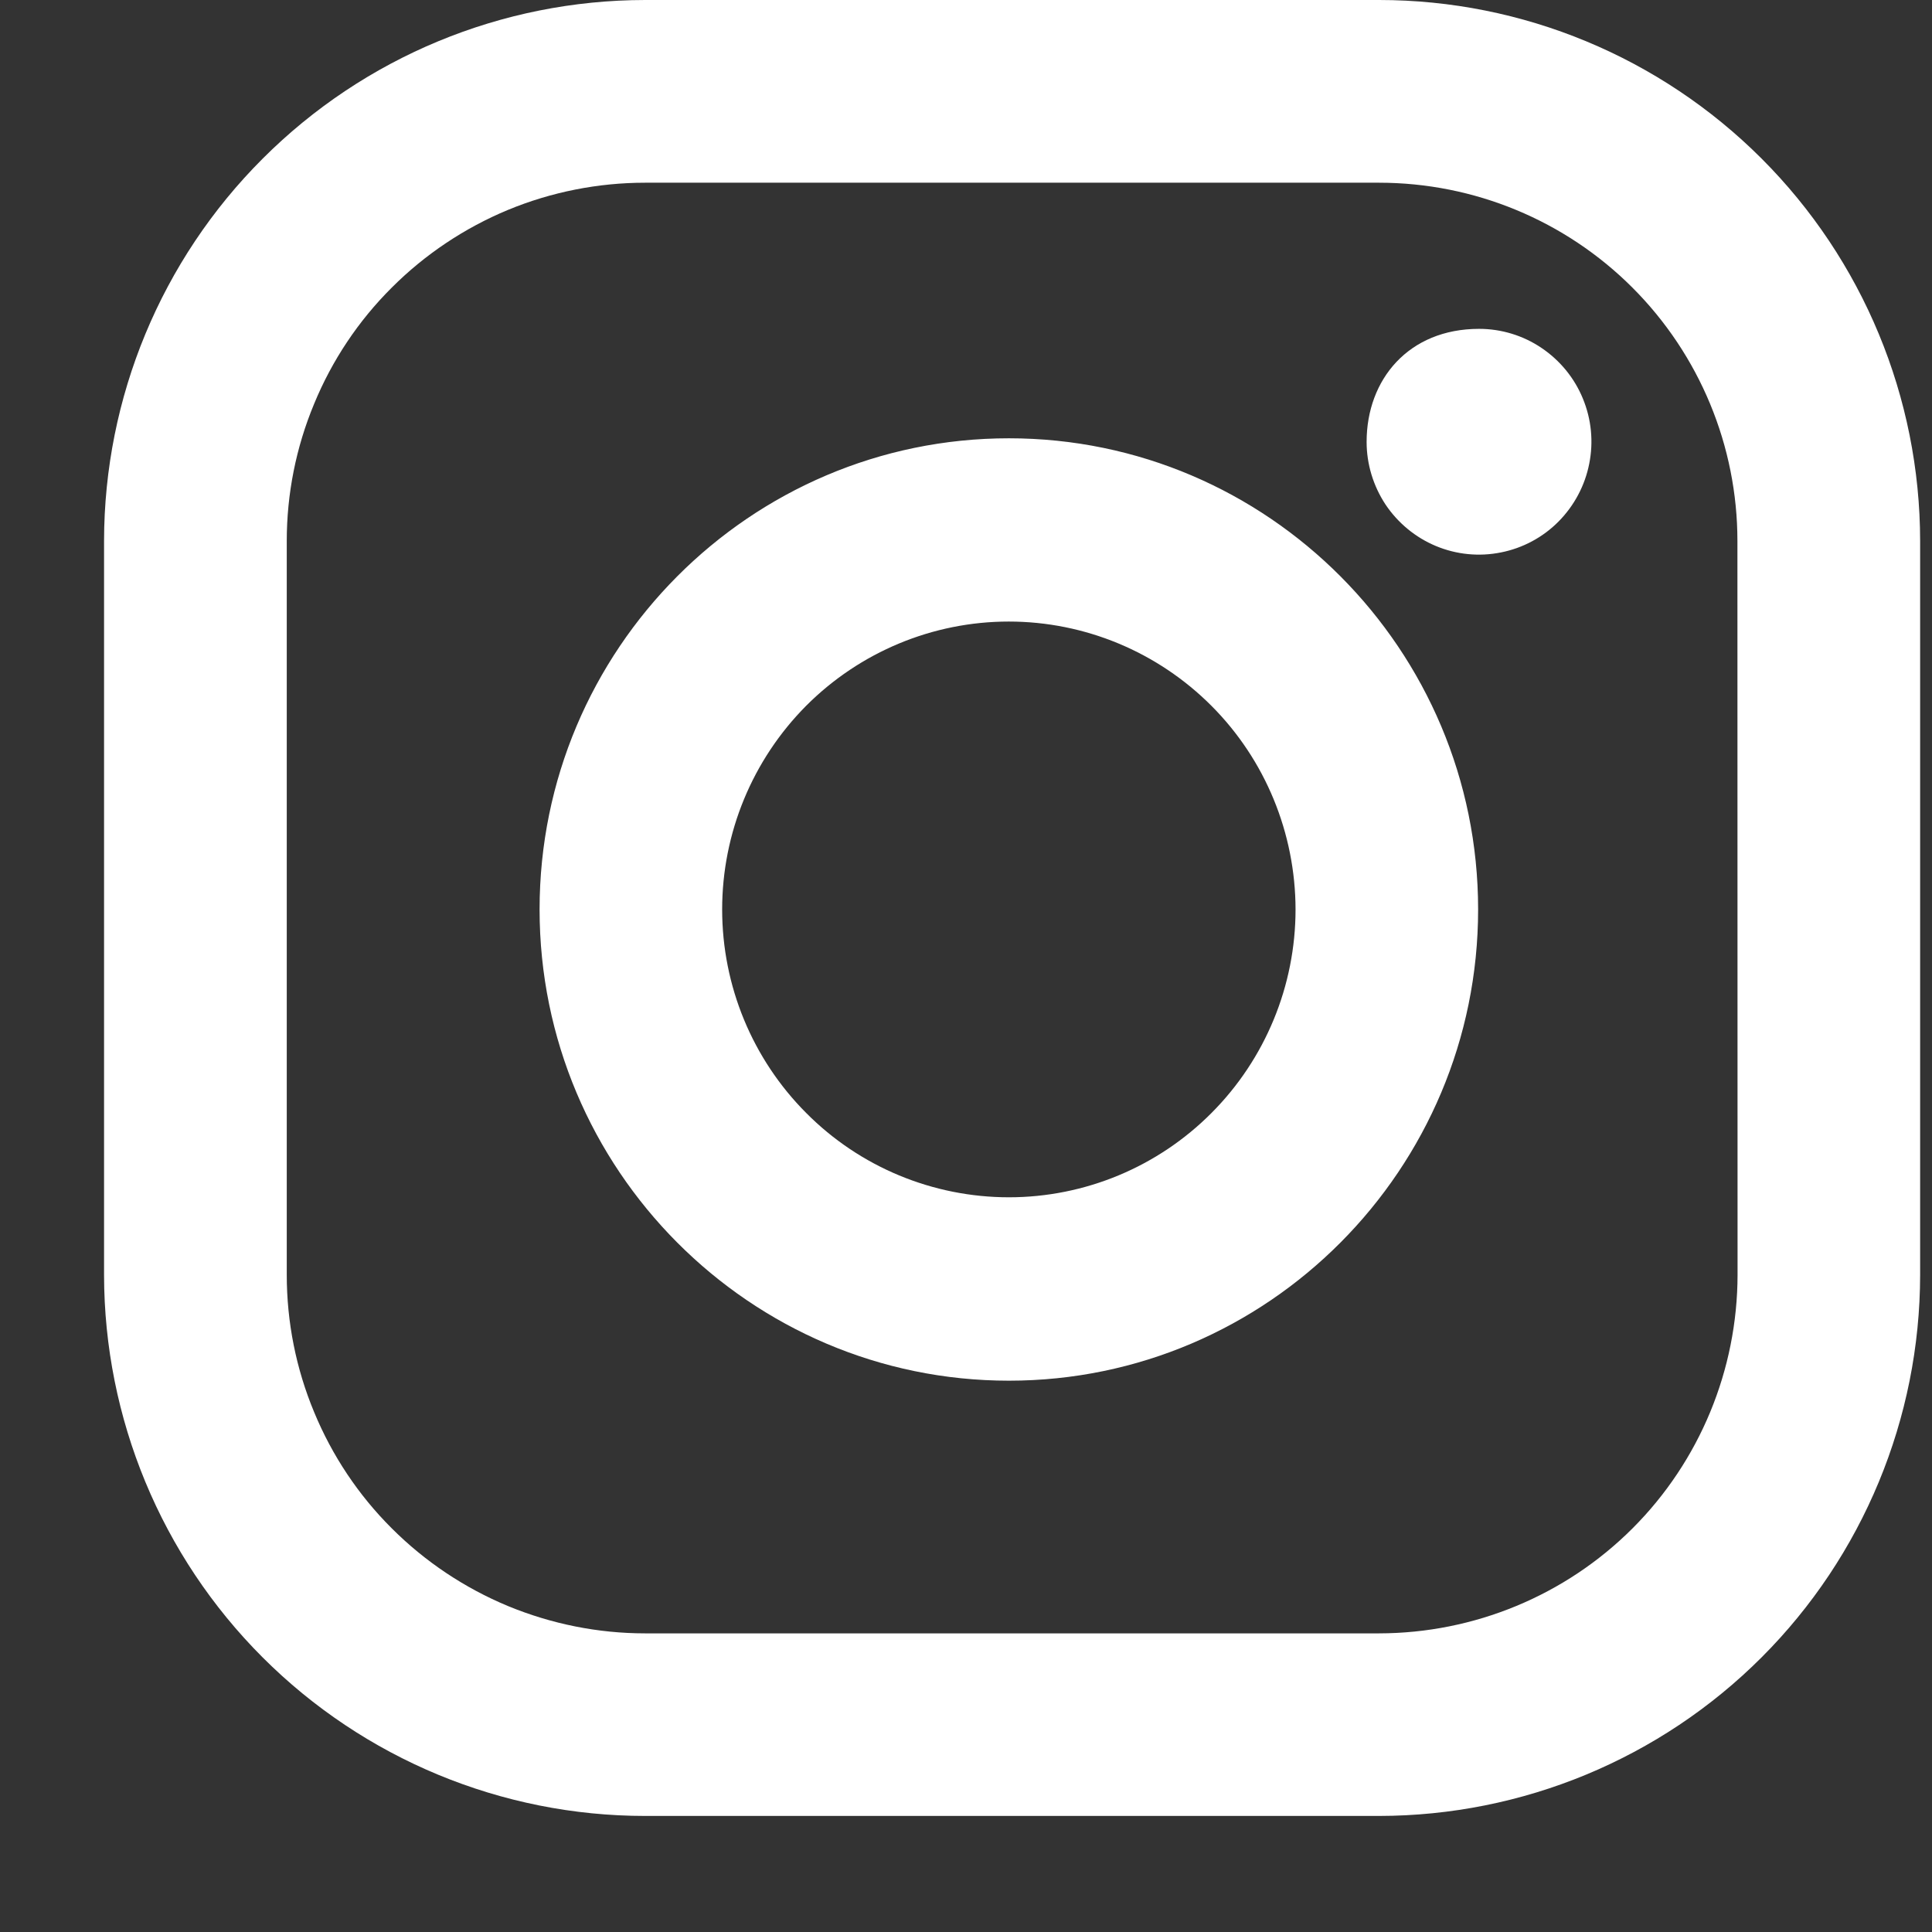 <svg width="14" height="14" viewBox="0 0 14 14" fill="none" xmlns="http://www.w3.org/2000/svg">
<rect x="0" y="0" width="14" height="14" fill="#333333" stroke="none"/>
<path d="M9.993 0H4.675C3.635 0.001 2.639 0.414 1.904 1.149C1.168 1.884 0.755 2.881 0.754 3.92V9.238C0.755 10.278 1.168 11.275 1.903 12.01C2.638 12.745 3.635 13.159 4.675 13.159H9.993C11.033 13.158 12.03 12.745 12.765 12.01C13.5 11.275 13.913 10.278 13.914 9.238V3.92C13.913 2.881 13.5 1.884 12.765 1.149C12.03 0.414 11.033 0 9.993 0ZM12.591 9.238C12.59 9.927 12.317 10.588 11.83 11.075C11.343 11.562 10.682 11.835 9.993 11.836H4.675C4.334 11.836 3.996 11.768 3.681 11.638C3.366 11.507 3.08 11.316 2.839 11.075C2.597 10.834 2.406 10.547 2.276 10.232C2.145 9.917 2.078 9.58 2.078 9.238V3.92C2.078 3.579 2.145 3.242 2.276 2.927C2.406 2.611 2.597 2.325 2.839 2.084C3.08 1.843 3.366 1.652 3.681 1.521C3.996 1.391 4.334 1.324 4.675 1.324H9.993C10.682 1.324 11.342 1.597 11.829 2.084C12.316 2.571 12.59 3.232 12.59 3.92L12.591 9.238Z" fill="white"/>
<path d="M7.311 3.176C5.435 3.176 3.91 4.707 3.91 6.59C3.91 8.473 5.435 10.005 7.311 10.005C9.186 10.005 10.711 8.473 10.711 6.59C10.711 4.707 9.186 3.176 7.311 3.176ZM7.311 8.676C6.76 8.676 6.231 8.457 5.842 8.065C5.452 7.674 5.233 7.144 5.233 6.59C5.233 6.037 5.452 5.507 5.841 5.115C6.231 4.724 6.759 4.504 7.31 4.504C7.861 4.504 8.389 4.724 8.779 5.115C9.169 5.506 9.387 6.037 9.388 6.59C9.388 7.143 9.169 7.674 8.779 8.065C8.39 8.456 7.862 8.676 7.311 8.676ZM10.718 2.383C10.879 2.383 11.037 2.431 11.17 2.521C11.304 2.611 11.409 2.739 11.47 2.888C11.532 3.038 11.548 3.202 11.516 3.361C11.485 3.519 11.407 3.665 11.293 3.78C11.18 3.894 11.034 3.972 10.877 4.003C10.719 4.035 10.555 4.019 10.406 3.957C10.257 3.895 10.13 3.79 10.04 3.656C9.951 3.521 9.903 3.363 9.903 3.202C9.903 2.75 10.207 2.383 10.718 2.383Z" fill="white"/>
</svg>
